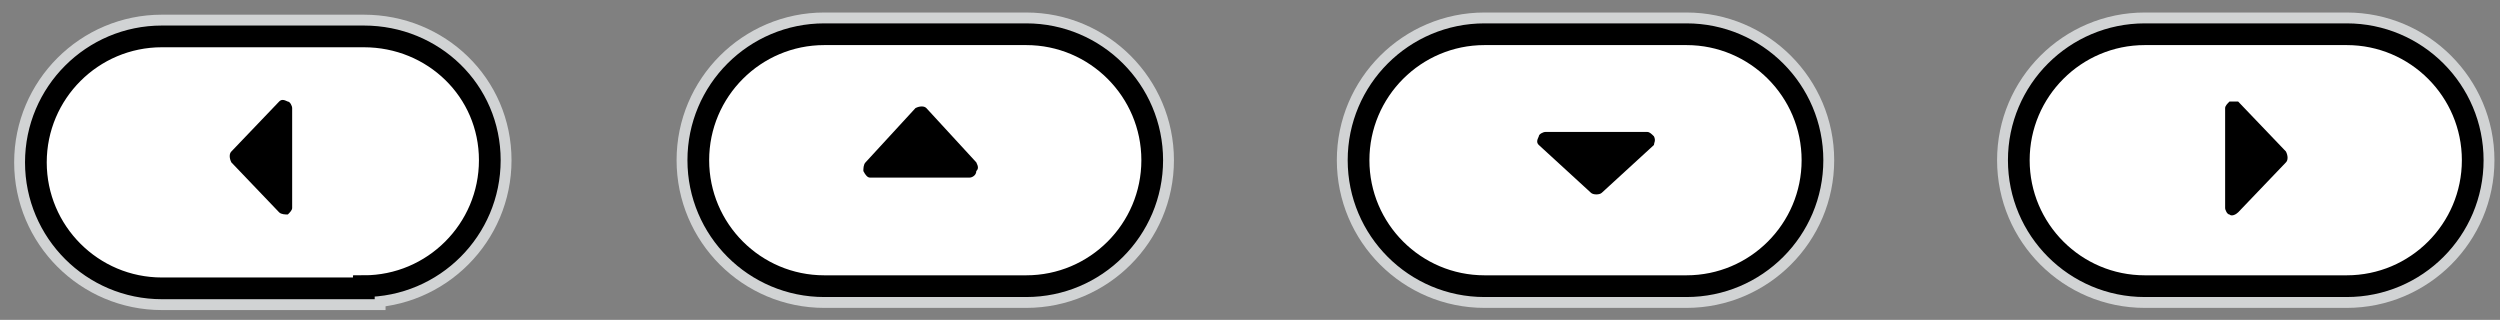 <?xml version="1.0" encoding="UTF-8"?><svg id="Layer_1" xmlns="http://www.w3.org/2000/svg" width="115.108" height="14.729" viewBox="0 0 115.108 14.729"><rect x="0" y="0" width="115.108" height="14.729" fill="#808080" stroke="none"/><defs><style>.cls-1{fill:#000;stroke-width:0px;}.cls-2{stroke:#d1d3d4;stroke-width:2px;}.cls-2,.cls-3{fill:#fff;}.cls-4{fill:#a7a9ac;}.cls-4,.cls-5,.cls-3{stroke:#000;}.cls-5{fill:none;}</style></defs><g id="Layer_2"><path class="cls-5" d="M59.652-35.824c18.2,0,50.6,1.7,61.7,3,6.3.8,8.8,5.8,8.8,12.2l-1.8,189c-.8,10.8-6,16.5-21.5,18.2s-38.2,2-49,2-33.5-.2-49-2-20.8-7.5-21.5-18.2l-1.8-189c0-6.5,2.5-11.5,8.8-12.2,11.2-1.3,43.5-3,61.8-3,0,0,3.5,0,3.5,0Z"/><path class="cls-4" d="M16.752,13.176c3.2,0,5.8-2.6,5.8-5.8s-2.6-5.7-5.8-5.7H7.452C4.252,1.676,1.652,4.276,1.652,7.476s2.6,5.8,5.8,5.8h9.3v-.1Z"/><path class="cls-2" d="M16.752,13.176c3.2,0,5.8-2.6,5.8-5.8s-2.6-5.7-5.8-5.7H7.452C4.252,1.676,1.652,4.276,1.652,7.476s2.6,5.8,5.8,5.8h9.3v-.1Z"/><path class="cls-3" d="M16.752,13.176c3.2,0,5.8-2.6,5.8-5.8s-2.6-5.7-5.8-5.7H7.452C4.252,1.676,1.652,4.276,1.652,7.476s2.6,5.8,5.8,5.8h9.3v-.1Z"/><path class="cls-4" d="M47.252,13.176c3.2,0,5.8-2.6,5.8-5.8s-2.6-5.8-5.8-5.8h-9.3c-3.2,0-5.8,2.6-5.8,5.8s2.6,5.8,5.8,5.8h9.3Z"/><path class="cls-2" d="M47.252,13.176c3.2,0,5.8-2.6,5.8-5.8s-2.6-5.8-5.8-5.8h-9.3c-3.2,0-5.8,2.6-5.8,5.8s2.6,5.8,5.8,5.8h9.3Z"/><path class="cls-3" d="M47.252,13.176c3.2,0,5.8-2.6,5.8-5.8s-2.6-5.8-5.8-5.8h-9.3c-3.2,0-5.8,2.6-5.8,5.8s2.6,5.8,5.8,5.8h9.3Z"/><path class="cls-4" d="M77.652,13.176c3.2,0,5.8-2.6,5.8-5.8s-2.6-5.8-5.8-5.8h-9.3c-3.2,0-5.8,2.6-5.8,5.8s2.6,5.8,5.8,5.8h9.3Z"/><path class="cls-2" d="M77.652,13.176c3.2,0,5.8-2.6,5.8-5.8s-2.6-5.8-5.8-5.8h-9.3c-3.2,0-5.8,2.6-5.8,5.8s2.6,5.8,5.8,5.8h9.3Z"/><path class="cls-3" d="M77.652,13.176c3.2,0,5.8-2.6,5.8-5.8s-2.6-5.8-5.8-5.8h-9.3c-3.2,0-5.8,2.6-5.8,5.8s2.6,5.8,5.8,5.8h9.3Z"/><path class="cls-4" d="M108.052,13.176c3.2,0,5.8-2.6,5.8-5.8s-2.6-5.8-5.8-5.8h-9.3c-3.2,0-5.8,2.6-5.8,5.8s2.6,5.8,5.8,5.8h9.3Z"/><path class="cls-2" d="M108.052,13.176c3.2,0,5.8-2.6,5.8-5.8s-2.6-5.8-5.8-5.8h-9.3c-3.2,0-5.8,2.6-5.8,5.8s2.6,5.8,5.8,5.8h9.3Z"/><path class="cls-3" d="M108.052,13.176c3.2,0,5.8-2.6,5.8-5.8s-2.6-5.8-5.8-5.8h-9.3c-3.2,0-5.8,2.6-5.8,5.8s2.6,5.8,5.8,5.8h9.3Z"/></g><g id="Layer_3"><path class="cls-1" d="M44.952,7.476l-2.3-2.5c-.1-.1-.3-.1-.5,0l-2.3,2.5c-.1.1-.1.3-.1.4.1.2.2.3.3.3h4.6c.1,0,.3-.1.3-.3.1-.1.1-.2,0-.4Z"/><path class="cls-1" d="M76.152,6.276c-.1-.1-.2-.2-.3-.2h-4.7c-.1,0-.3.1-.3.2-.1.2-.1.3,0,.4l2.4,2.2c.1.1.4.1.5,0l2.4-2.2c0-.1.1-.2,0-.4Z"/><path class="cls-1" d="M102.652,4.676c-.1.1-.2.2-.2.3v4.6c0,.1.1.3.2.3.1.1.3,0,.4-.1l2.2-2.3c.1-.1.1-.3,0-.5l-2.2-2.3c-.1,0-.3,0-.4,0Z"/><path class="cls-1" d="M12.852,4.676l-2.2,2.3c-.1.1-.1.3,0,.5l2.2,2.3c.1.1.3.1.4.1.1-.1.2-.2.2-.3v-4.6c0-.1-.1-.3-.2-.3-.2-.1-.3-.1-.4,0Z"/></g></svg>